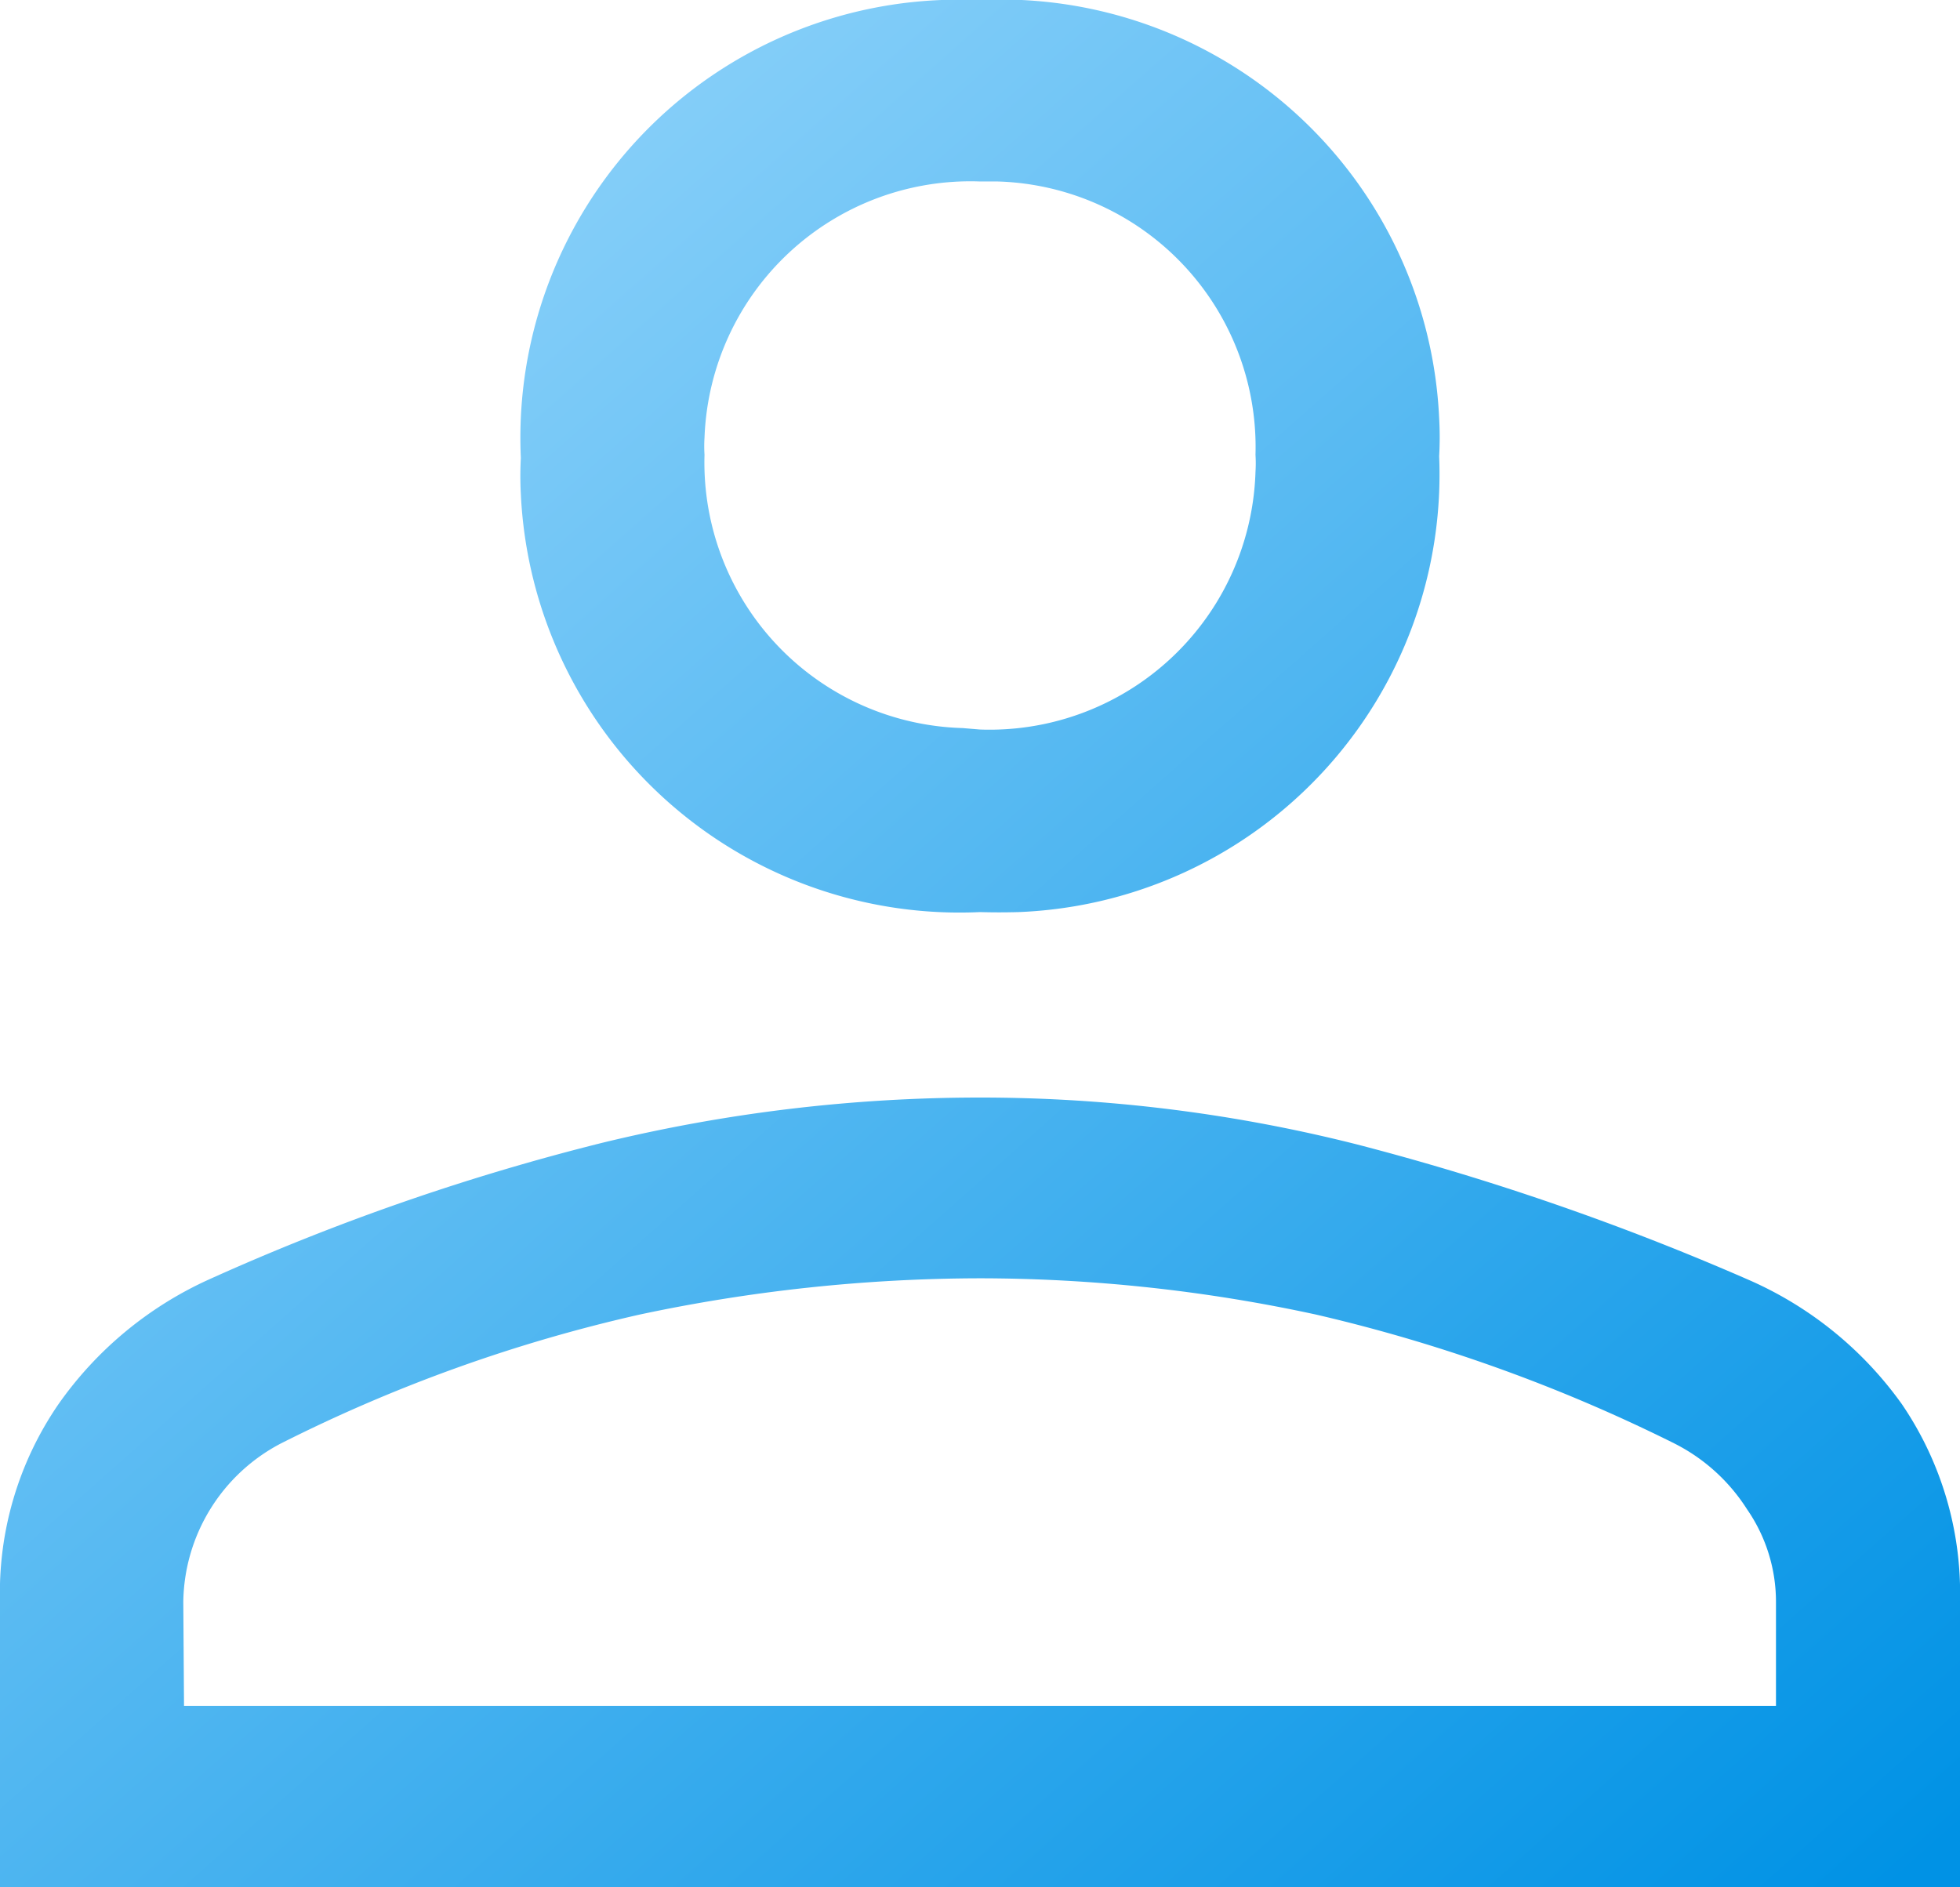 <svg xmlns="http://www.w3.org/2000/svg" xmlns:xlink="http://www.w3.org/1999/xlink" width="54" height="52" viewBox="0 0 54 52"><defs><style>.cls-1{fill:url(#名称未設定グラデーション_13);}</style><linearGradient id="名称未設定グラデーション_13" x1="-437.76" y1="246.32" x2="-436.84" y2="245.32" gradientTransform="matrix(53.71, 0, 0, -52.12, 23508.73, 12843.25)" gradientUnits="userSpaceOnUse"><stop offset="0" stop-color="#a1dbfd"/><stop offset="1" stop-color="#0092e5"/></linearGradient></defs><g id="レイヤー_2" data-name="レイヤー 2"><g id="レイヤー_1-2" data-name="レイヤー 1"><path id="person_FILL0_wght400_GRAD0_opsz48" data-name="person FILL0 wght400 GRAD0 opsz48" class="cls-1" d="M27,25.13A12.1,12.1,0,0,1,14.35,13.62a9.2,9.2,0,0,1,0-1A12.07,12.07,0,0,1,25.94,0H27A12.09,12.09,0,0,1,39.65,11.52a9.2,9.2,0,0,1,0,1.05A12.07,12.07,0,0,1,28.06,25.13C27.7,25.14,27.35,25.14,27,25.13ZM0,52V44.13a9.17,9.17,0,0,1,1.61-5.44,10.21,10.21,0,0,1,4.13-3.43,63.81,63.81,0,0,1,10.84-3.77A44.07,44.07,0,0,1,27,30.24a42.29,42.29,0,0,1,10.38,1.29,72,72,0,0,1,10.79,3.73,10.2,10.2,0,0,1,4.23,3.43A9.25,9.25,0,0,1,54,44.13V52Zm5.07-5H48.93V44.13a4.48,4.48,0,0,0-.8-2.55,5.08,5.08,0,0,0-2-1.81,44.73,44.73,0,0,0-9.87-3.55,43.85,43.85,0,0,0-9.28-1,45.34,45.34,0,0,0-9.36,1,42.86,42.86,0,0,0-9.88,3.55,5,5,0,0,0-2.69,4.36ZM27,20.1A7.33,7.33,0,0,0,34.59,13a3.69,3.69,0,0,0,0-.47A7.32,7.32,0,0,0,27.48,5H27a7.33,7.33,0,0,0-7.59,7.06,3.69,3.69,0,0,0,0,.47,7.32,7.32,0,0,0,7.11,7.53Z"/></g></g></svg>